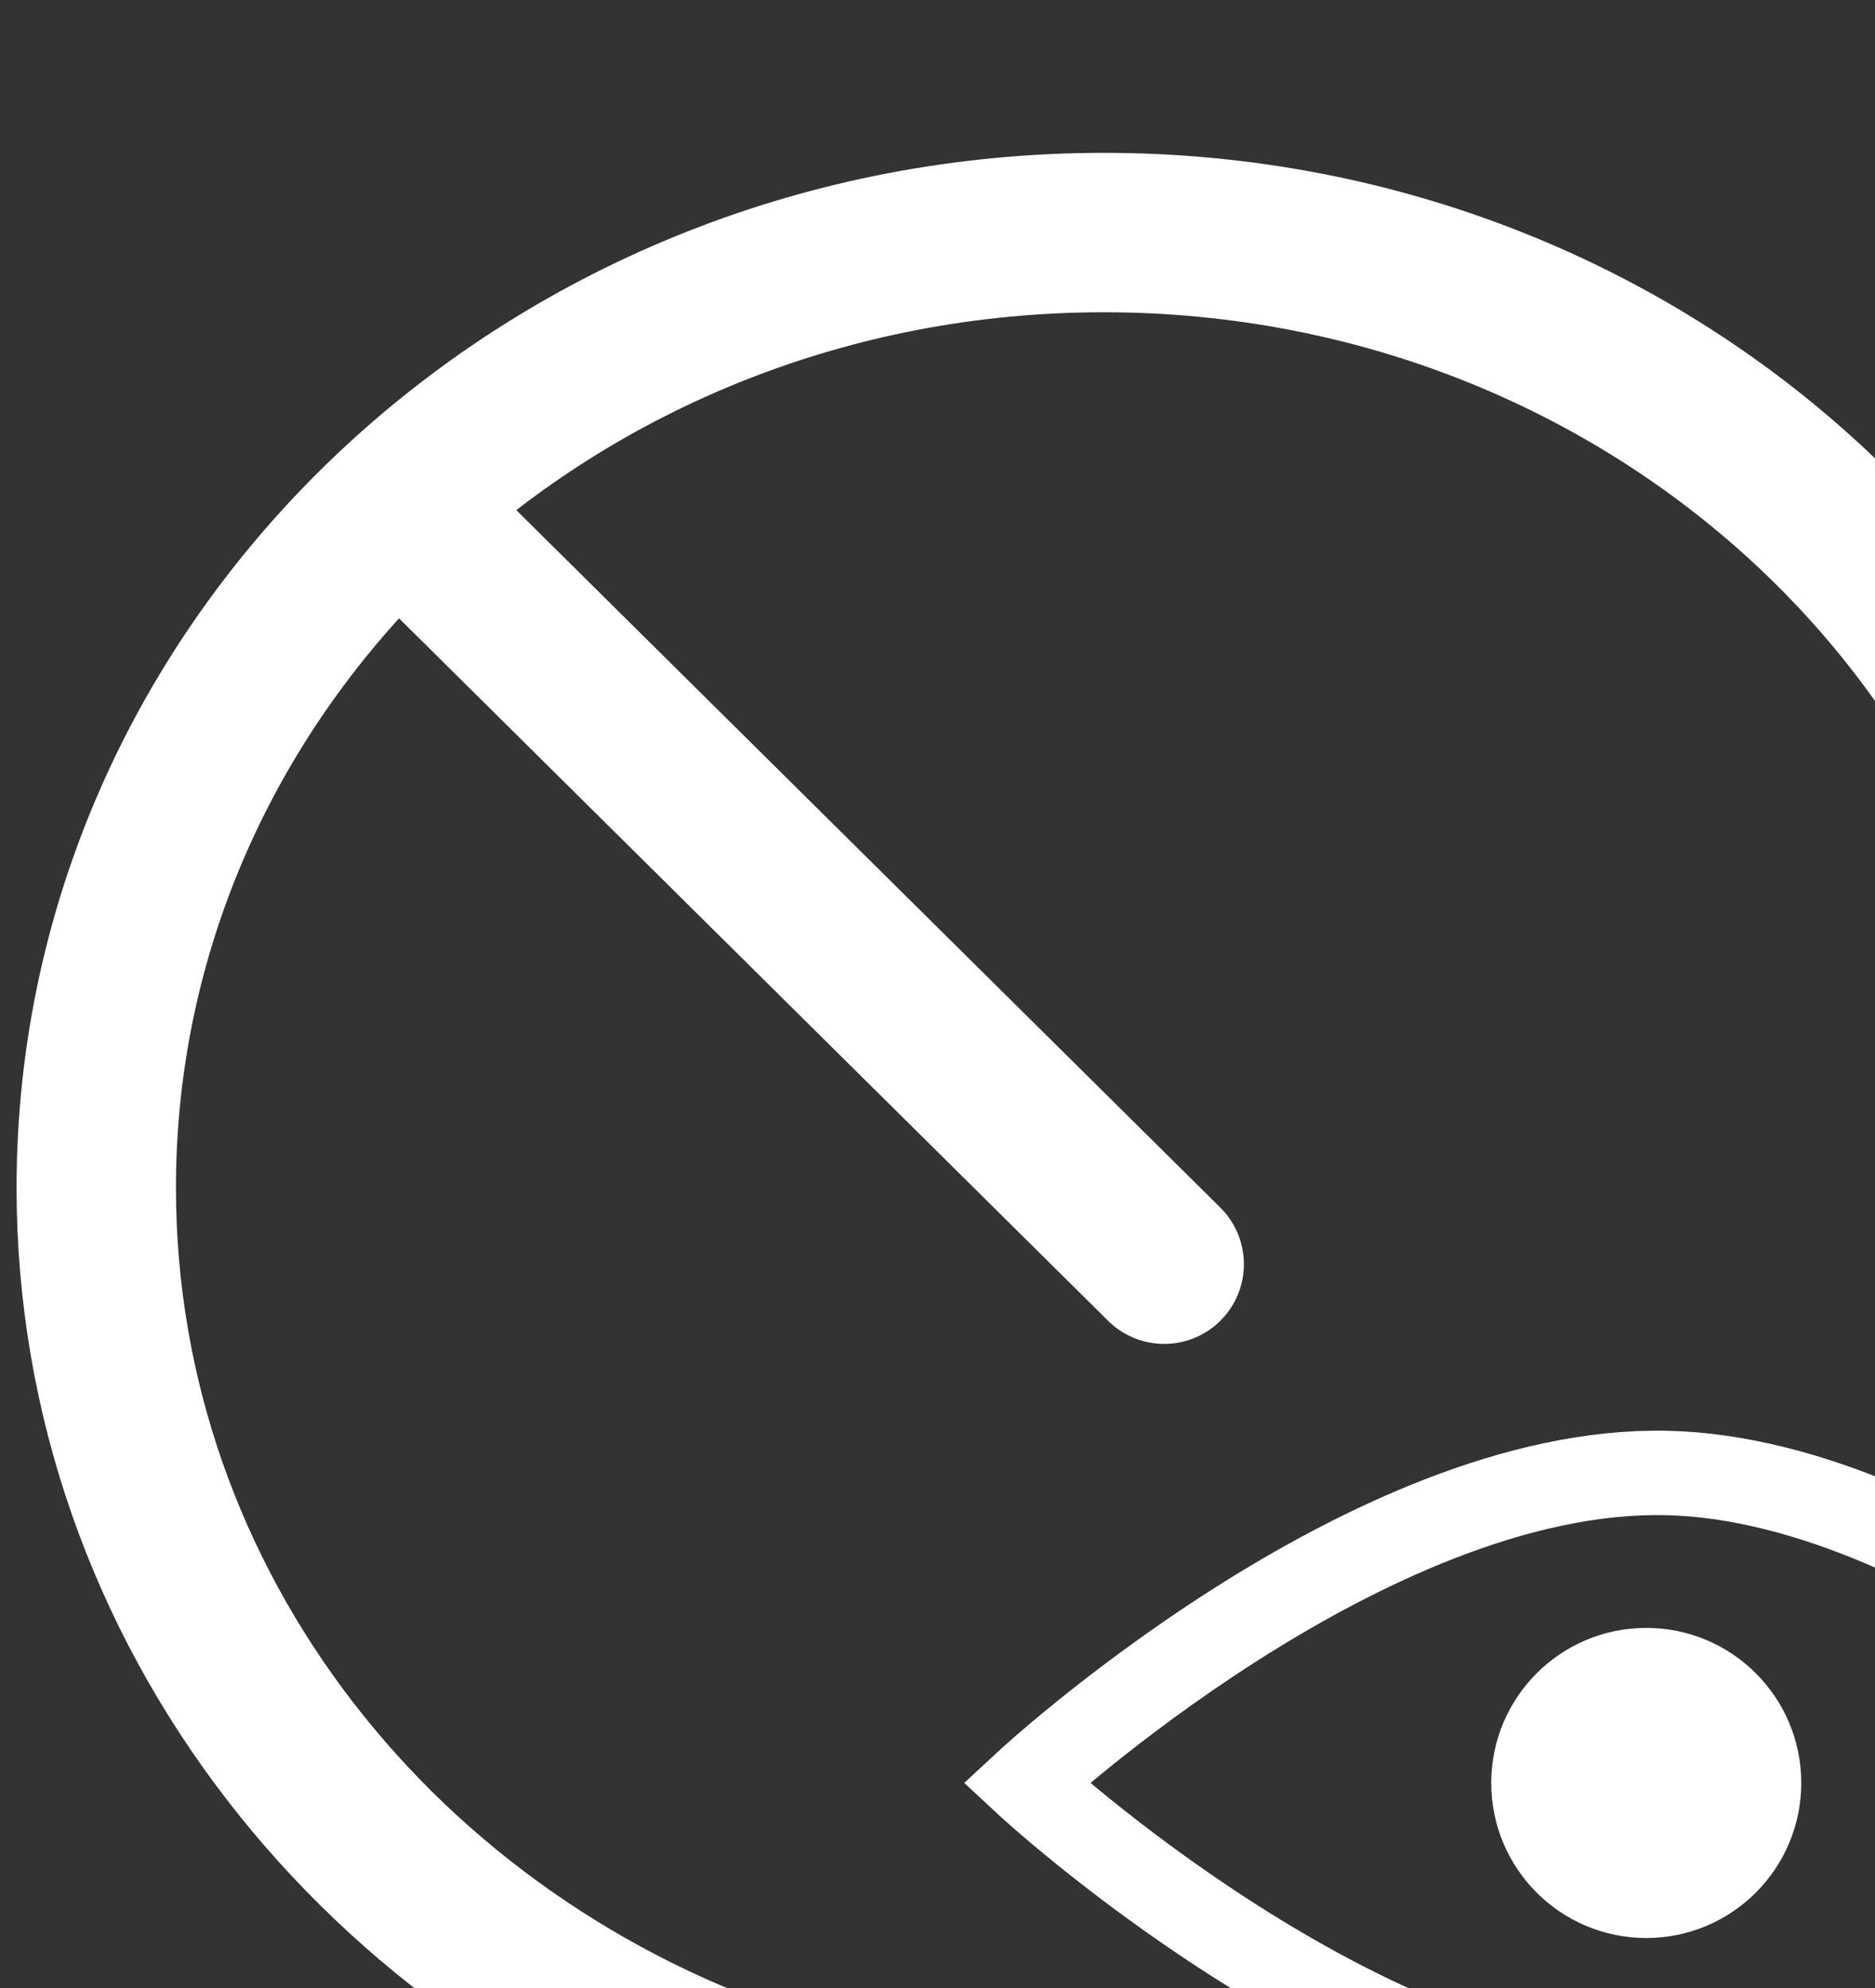 <svg width="100" height="106" viewBox="0 0 100 106" fill="none" xmlns="http://www.w3.org/2000/svg">
<rect x="0" y="0" width="100" height="106" fill="#333333" stroke="none"/>
<g style="mix-blend-mode:soft-light">
<path d="M112.6 63.332C112.6 35.203 88.543 12.4 58.867 12.4C44.222 12.4 30.946 17.954 21.254 26.96M41.672 111.6C20.429 104.804 5.134 85.761 5.134 63.332C5.134 49.084 11.306 36.203 21.254 26.96M21.254 26.96L62.091 67.407" stroke="white" stroke-width="8.5" stroke-linecap="round"/>
<path d="M88.902 78.539C72.929 78.174 54.733 95.067 54.733 95.067C54.733 95.067 72.929 111.959 88.902 111.594C104.116 111.246 120.867 95.067 120.867 95.067C120.867 95.067 104.116 78.887 88.902 78.539Z" stroke="white" stroke-width="4.5"/>
<circle cx="87.8" cy="95.067" r="8.267" fill="white"/>
</g>
</svg>
